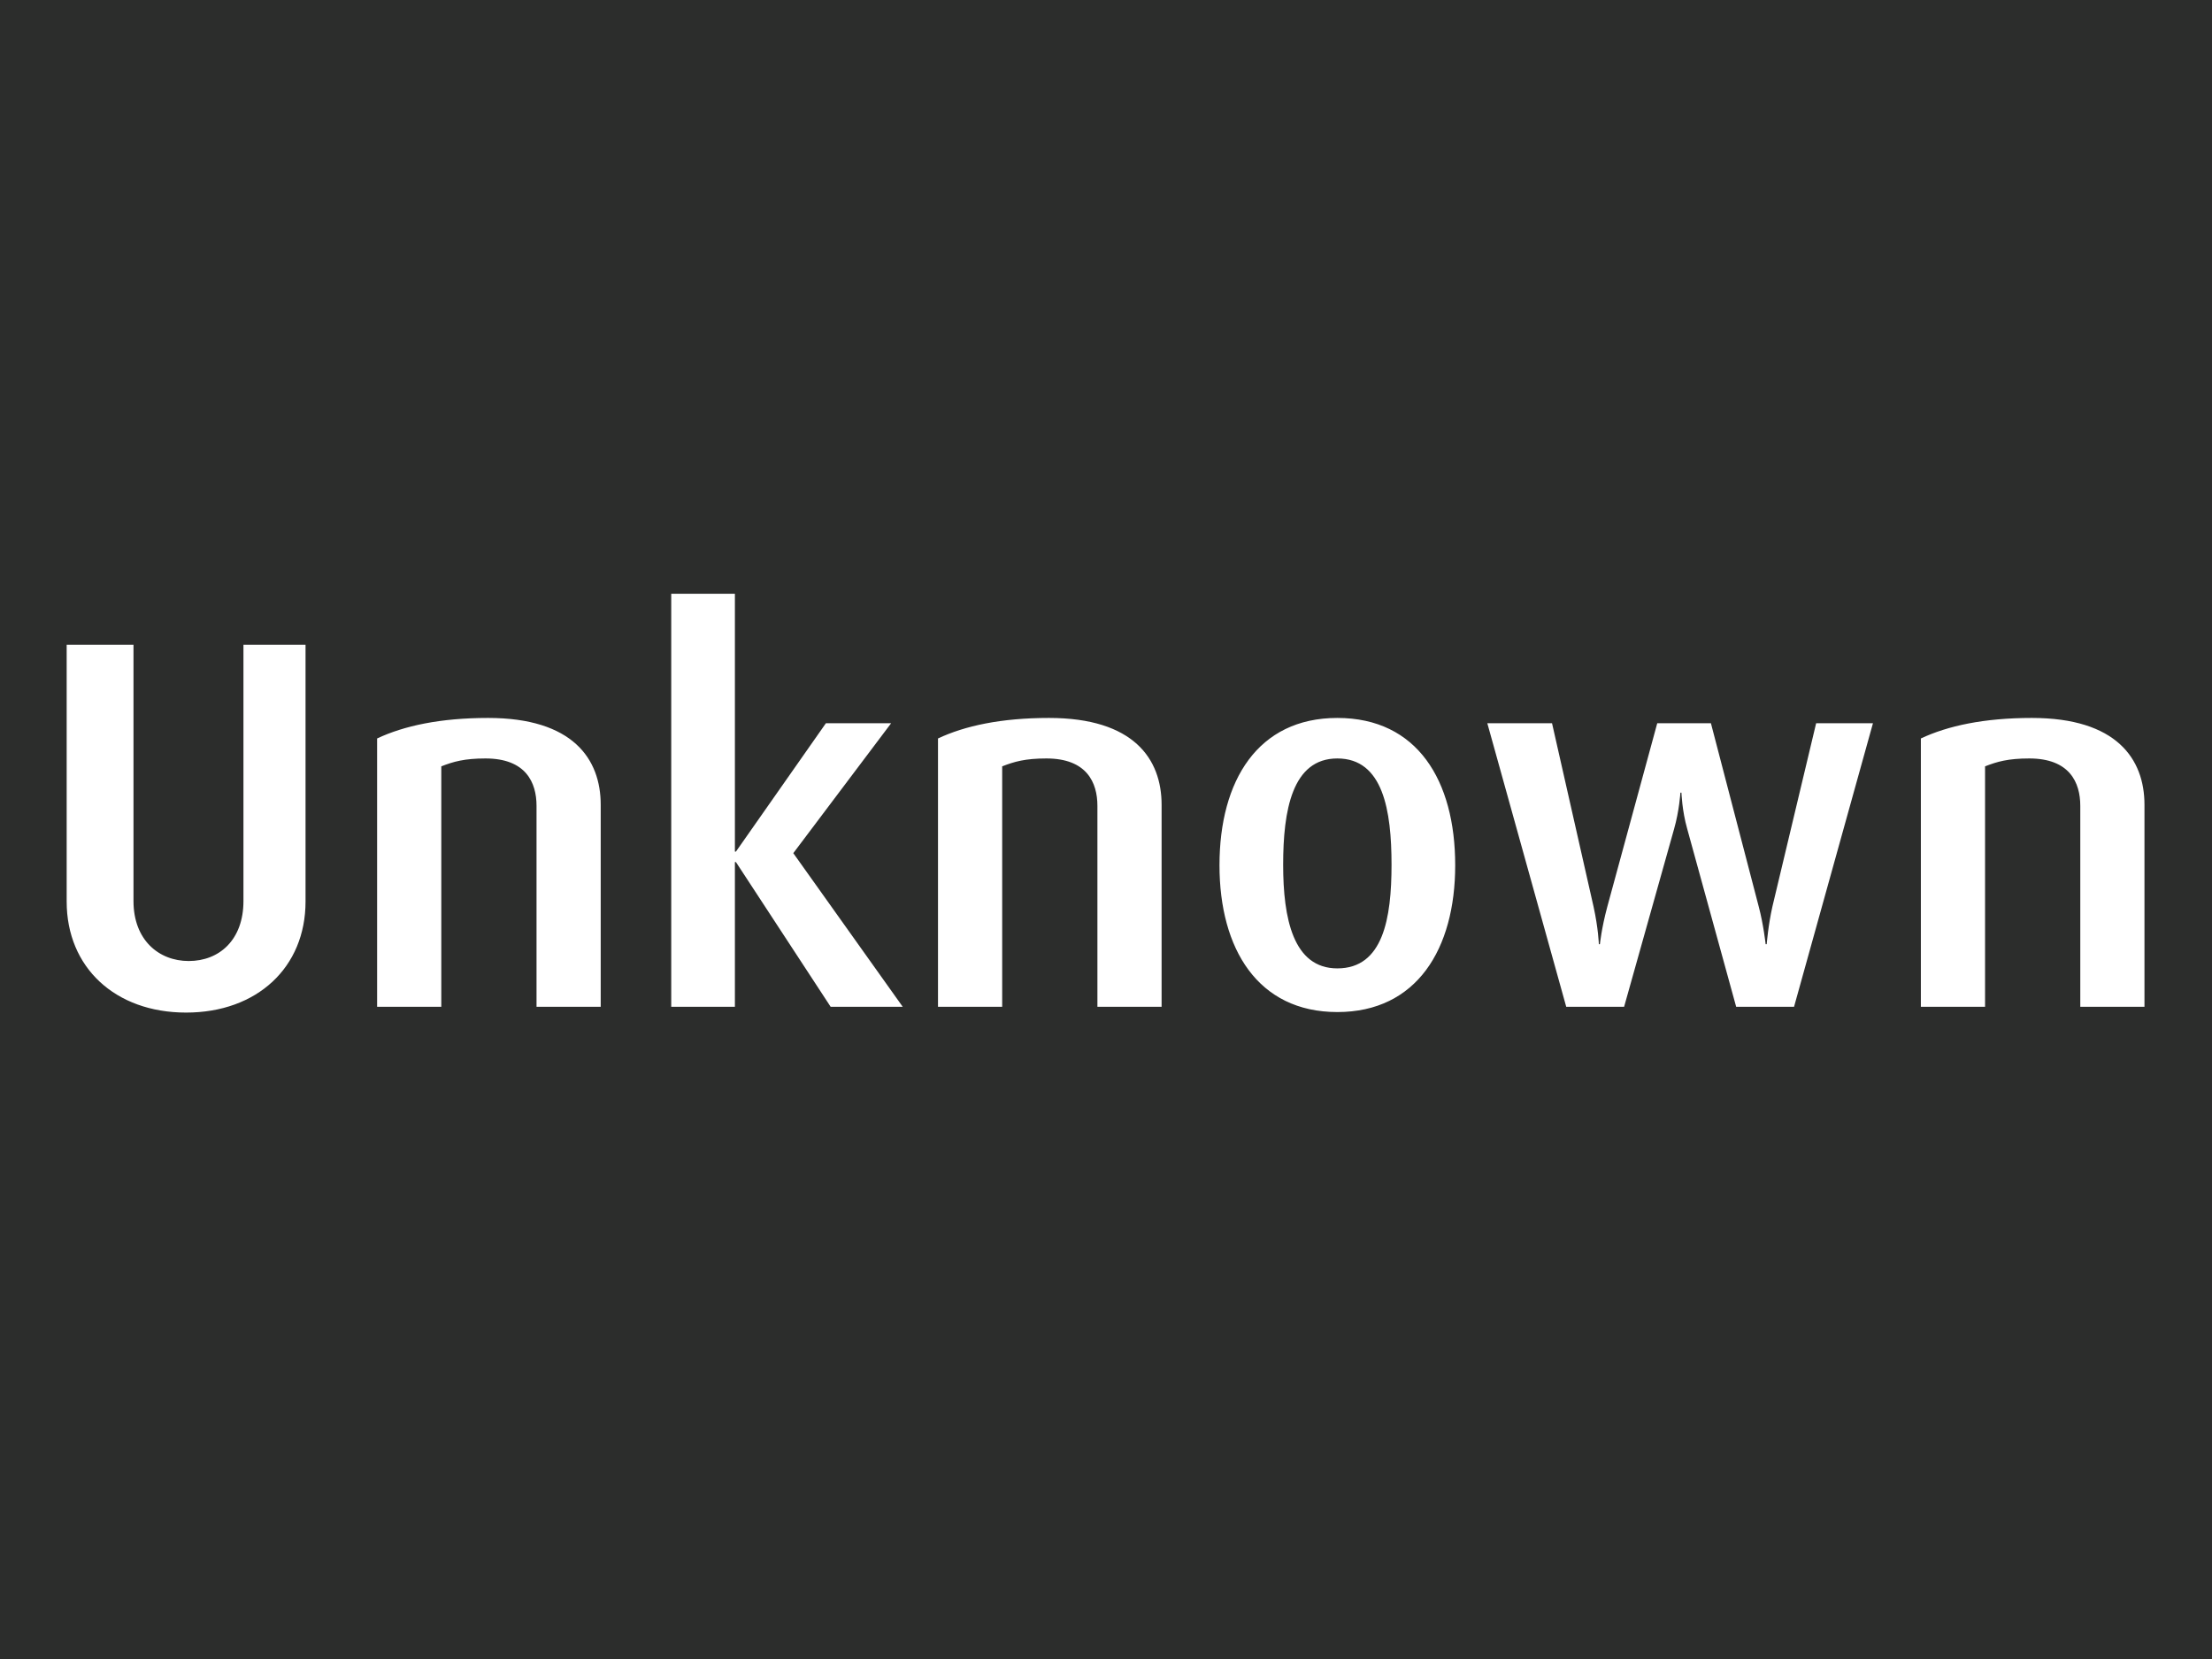 <svg xmlns="http://www.w3.org/2000/svg" xmlns:xlink="http://www.w3.org/1999/xlink" preserveAspectRatio="xMidYMid" width="640" height="480" viewBox="0 0 640 480">
  <defs>
    <style>
      .cls-1 {
        fill: #2c2d2c;
      }

      .cls-2 {
        fill: #fff;
        fill-rule: evenodd;
      }
    </style>
  </defs>
  <g>
    <rect width="640" height="480" class="cls-1"/>
    <path d="M601.891,291.295 L601.891,233.145 C601.891,226.447 598.846,219.445 587.125,219.445 C581.036,219.445 577.839,220.358 574.338,221.728 L574.338,291.295 L555.766,291.295 L555.766,213.660 C563.530,210.007 574.033,207.723 587.886,207.723 C612.394,207.723 620.462,219.597 620.462,232.841 L620.462,291.295 L601.891,291.295 ZM502.328,291.295 L488.171,239.843 C486.649,234.515 486.497,229.339 486.497,229.339 L486.192,229.339 C486.192,229.339 485.888,234.515 484.366,239.843 L469.904,291.295 L453.159,291.295 L430.325,209.246 L449.049,209.246 L461.075,262.372 C462.445,268.614 462.597,273.181 462.597,273.181 L462.902,273.181 C462.902,273.181 463.358,268.614 465.033,262.372 L479.494,209.246 L495.021,209.246 L508.874,262.372 C510.244,267.548 510.853,273.181 510.853,273.181 L511.157,273.181 C511.157,273.181 511.614,267.548 512.832,262.220 L525.467,209.246 L541.907,209.246 L519.073,291.295 L502.328,291.295 ZM386.935,292.818 C363.949,292.818 352.836,274.551 352.836,250.347 C352.836,225.838 363.949,207.723 386.935,207.723 C410.073,207.723 421.034,225.838 421.034,250.347 C421.034,274.551 409.921,292.818 386.935,292.818 ZM386.935,219.445 C373.844,219.445 371.256,234.515 371.256,250.194 C371.256,265.721 374.148,280.183 386.935,280.183 C400.179,280.183 402.614,265.721 402.614,250.194 C402.614,234.515 400.179,219.445 386.935,219.445 ZM317.515,233.145 C317.515,226.447 314.471,219.445 302.749,219.445 C296.660,219.445 293.463,220.358 289.962,221.728 L289.962,291.295 L271.391,291.295 L271.391,213.660 C279.154,210.007 289.658,207.723 303.510,207.723 C328.019,207.723 336.087,219.597 336.087,232.841 L336.087,291.295 L317.515,291.295 L317.515,233.145 ZM240.333,291.295 L212.932,249.433 L212.628,249.433 L212.628,291.295 L194.208,291.295 L194.208,171.798 L212.628,171.798 L212.628,246.389 L212.932,246.389 L238.963,209.246 L257.839,209.246 L229.525,246.845 L261.188,291.295 L240.333,291.295 ZM155.234,233.145 C155.234,226.447 152.189,219.445 140.468,219.445 C134.379,219.445 131.182,220.358 127.681,221.728 L127.681,291.295 L109.109,291.295 L109.109,213.660 C116.873,210.007 127.376,207.723 141.229,207.723 C165.737,207.723 173.805,219.597 173.805,232.841 L173.805,291.295 L155.234,291.295 L155.234,233.145 ZM53.846,292.970 C33.295,292.970 19.290,279.878 19.290,260.850 L19.290,186.564 L38.623,186.564 L38.623,260.698 C38.623,271.963 45.930,278.052 54.607,278.052 C63.436,278.052 70.438,271.963 70.438,260.698 L70.438,186.564 L88.401,186.564 L88.401,260.850 C88.401,279.878 74.396,292.970 53.846,292.970 Z" class="cls-2"/>
  </g>
</svg>
